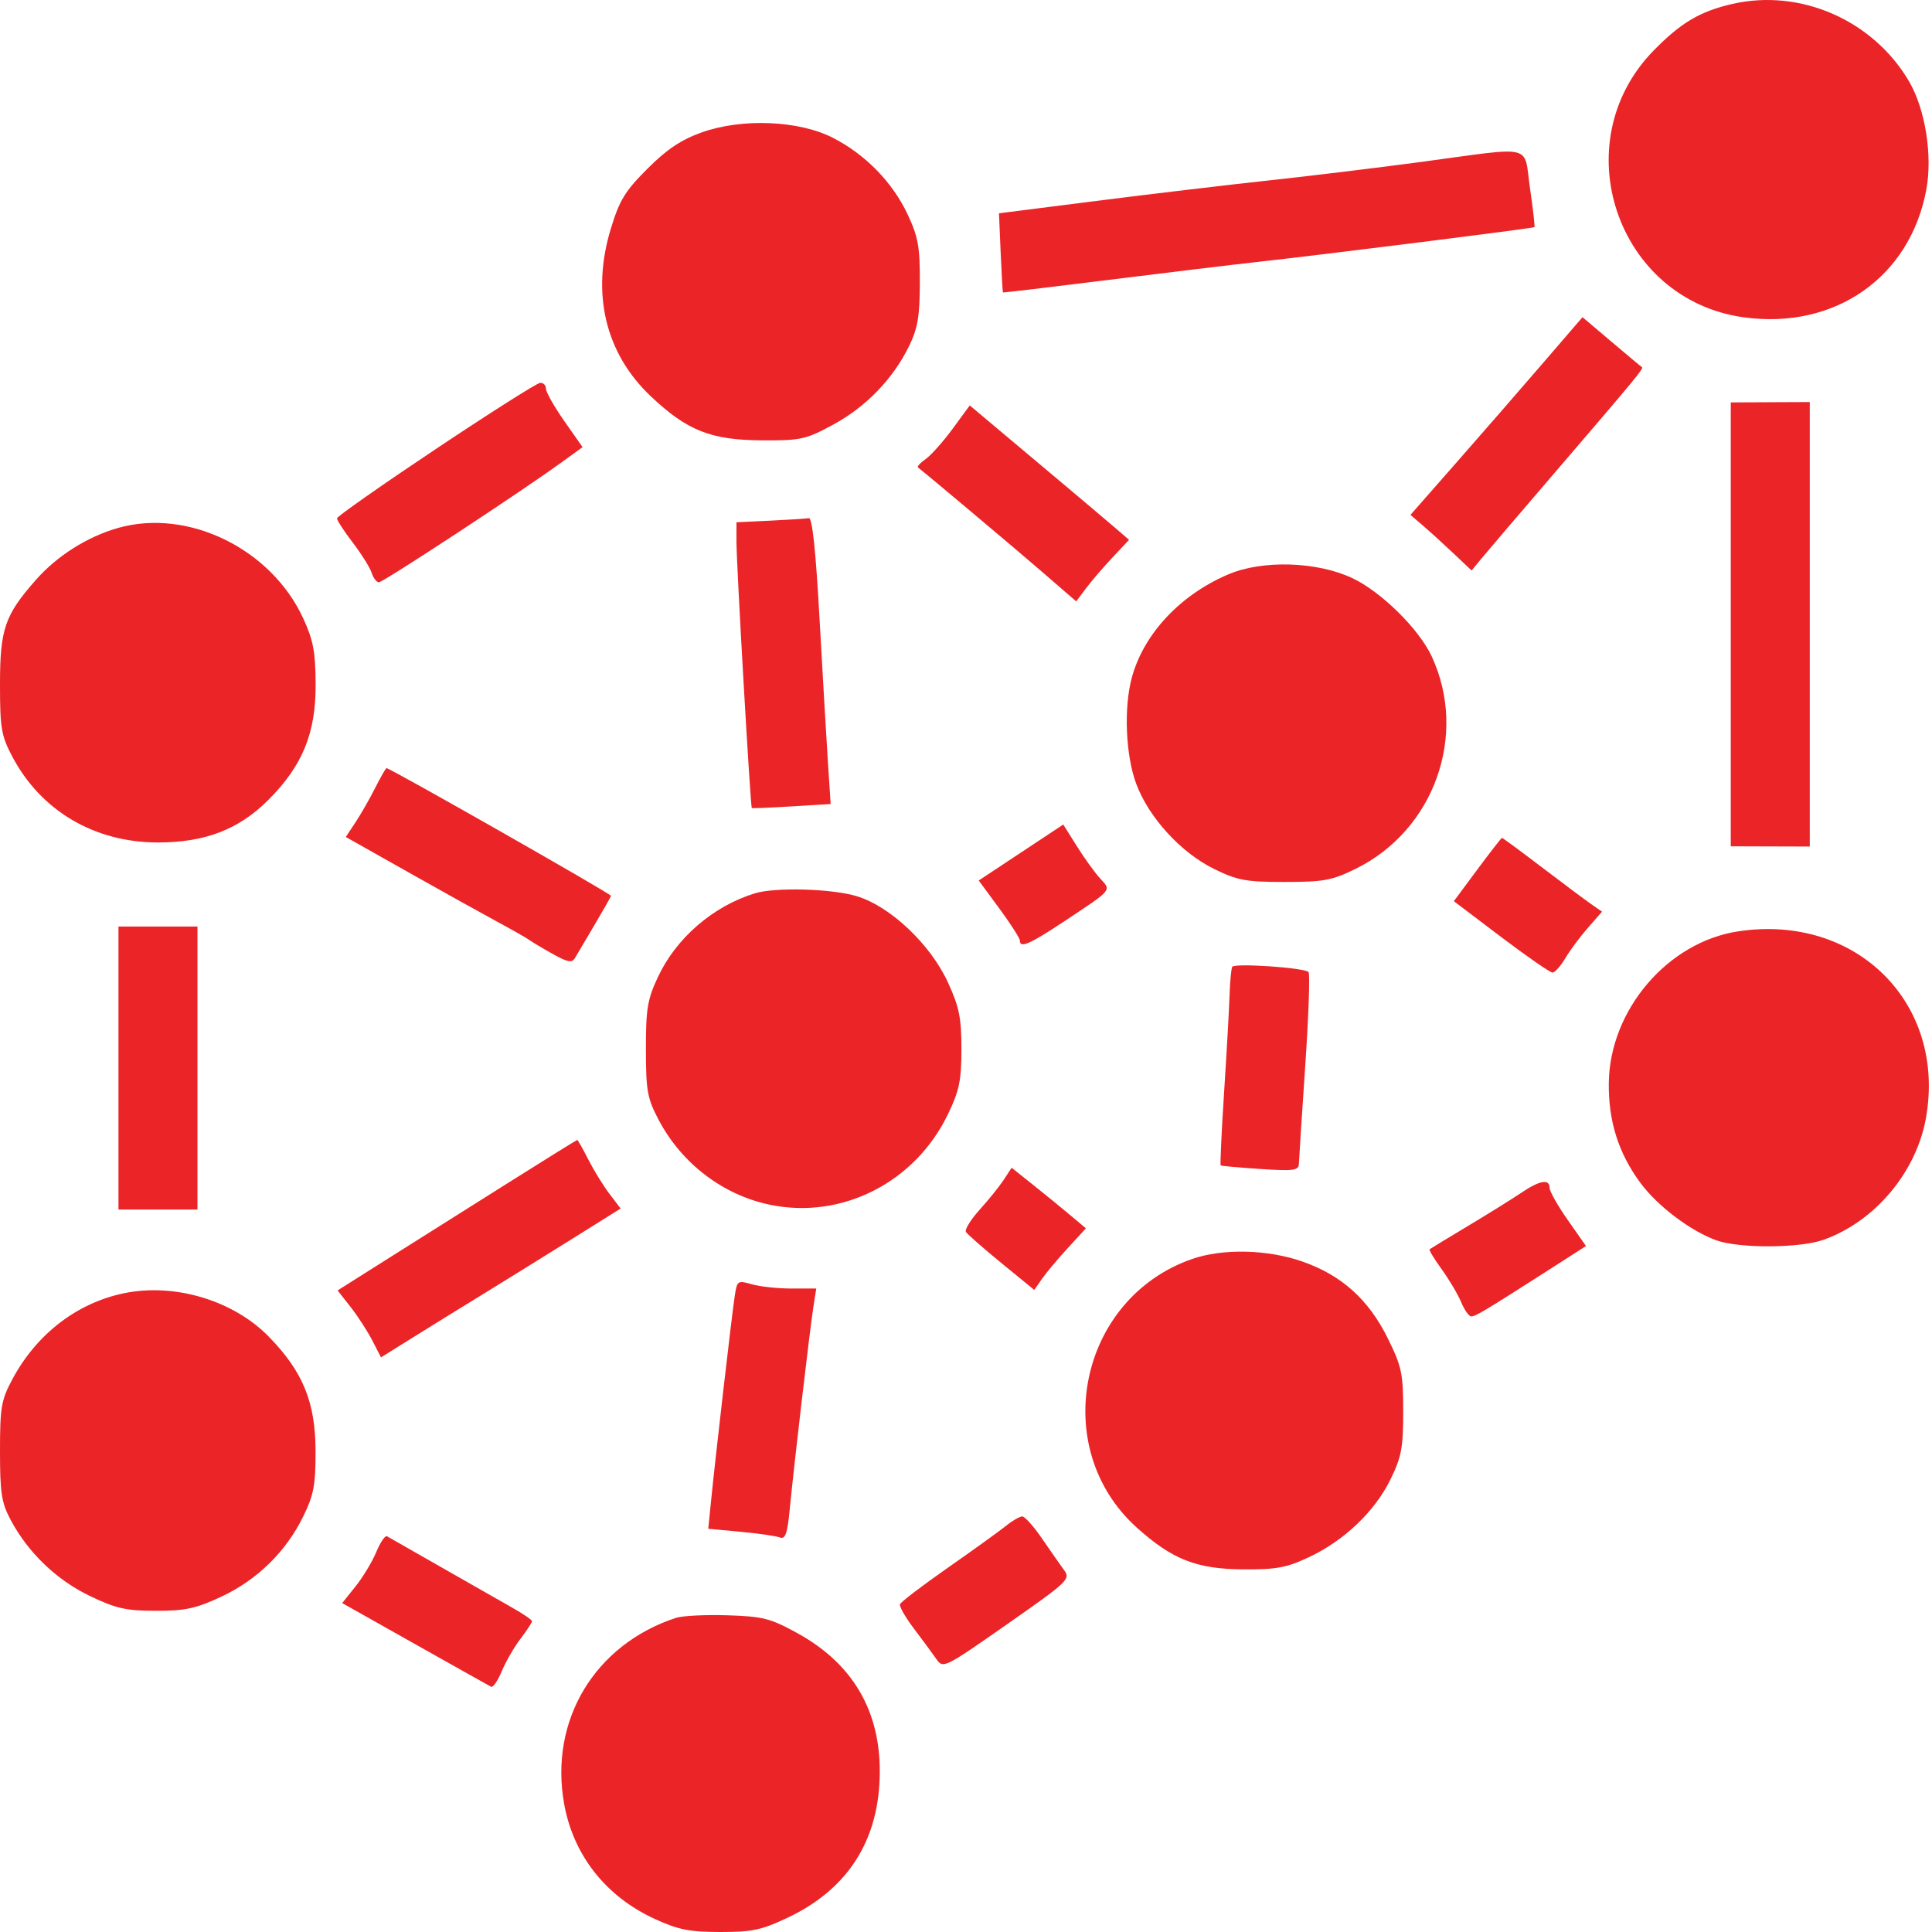 <svg width="84" height="84" viewBox="0 0 84 84" fill="none" xmlns="http://www.w3.org/2000/svg">
<path fill-rule="evenodd" clip-rule="evenodd" d="M75.32 0.171C73.911 0.494 73.078 0.988 71.891 2.204C67.984 6.206 70.289 13.028 75.805 13.795C79.773 14.346 83.049 12.057 83.754 8.239C84.028 6.762 83.708 4.749 83.01 3.552C81.454 0.884 78.285 -0.509 75.32 0.171ZM30.506 5.758C29.611 6.078 28.995 6.49 28.147 7.338C27.173 8.313 26.933 8.706 26.555 9.951C25.699 12.768 26.319 15.361 28.295 17.229C29.876 18.725 30.91 19.134 33.131 19.145C34.827 19.154 35.035 19.108 36.226 18.462C37.654 17.688 38.82 16.482 39.52 15.057C39.901 14.279 39.989 13.769 39.993 12.286C39.999 10.734 39.921 10.301 39.465 9.327C38.808 7.927 37.632 6.72 36.218 5.994C34.734 5.233 32.261 5.13 30.506 5.758ZM61.817 7.037C59.928 7.29 56.928 7.655 55.151 7.847C53.373 8.039 50.009 8.438 47.676 8.735L43.434 9.274L43.507 10.982C43.547 11.921 43.593 12.701 43.608 12.715C43.623 12.729 45.681 12.484 48.181 12.172C50.681 11.859 53.636 11.503 54.747 11.38C57.651 11.059 66.657 9.927 66.714 9.876C66.74 9.852 66.654 9.089 66.521 8.18C66.238 6.235 66.789 6.369 61.817 7.037ZM67.028 15.852C66.051 16.987 64.368 18.922 63.288 20.151L61.324 22.387L61.874 22.858C62.176 23.117 62.774 23.661 63.203 24.067L63.982 24.805L64.415 24.28C64.653 23.991 66.075 22.326 67.575 20.578C71.17 16.389 71.478 16.016 71.388 15.962C71.346 15.937 70.748 15.438 70.059 14.853L68.805 13.79L67.028 15.852ZM18.945 19.525C16.587 21.099 14.655 22.454 14.652 22.536C14.649 22.619 14.958 23.094 15.338 23.593C15.719 24.092 16.089 24.683 16.16 24.908C16.231 25.132 16.373 25.316 16.475 25.316C16.66 25.316 22.597 21.42 24.381 20.127L25.329 19.441L24.533 18.305C24.095 17.68 23.737 17.047 23.737 16.899C23.737 16.75 23.623 16.637 23.485 16.646C23.346 16.655 21.303 17.951 18.945 19.525ZM75.251 27.146V36.796L76.969 36.801L78.686 36.806V27.143V17.48L76.969 17.488L75.251 17.496V27.146ZM41.417 18.645C41.006 19.204 40.479 19.796 40.246 19.959C40.013 20.122 39.862 20.287 39.91 20.324C40.265 20.593 44.117 23.833 45.315 24.869L46.792 26.147L47.217 25.58C47.451 25.268 47.968 24.666 48.366 24.242L49.09 23.471L48.46 22.929C48.113 22.631 47.068 21.747 46.137 20.965C45.206 20.183 43.931 19.112 43.304 18.585L42.164 17.627L41.417 18.645ZM33.484 22.638L32.02 22.707L32.02 23.557C32.02 24.547 32.627 35.086 32.687 35.132C32.709 35.149 33.489 35.117 34.421 35.06L36.116 34.958L35.995 33.117C35.929 32.104 35.765 29.298 35.631 26.882C35.469 23.95 35.315 22.501 35.168 22.528C35.048 22.55 34.29 22.599 33.484 22.638ZM5.137 22.953C3.801 23.332 2.48 24.166 1.556 25.217C0.206 26.75 0 27.352 0 29.76C0 31.665 0.055 31.985 0.535 32.896C1.782 35.257 4.11 36.629 6.869 36.629C8.916 36.629 10.383 36.064 11.667 34.779C13.153 33.293 13.732 31.88 13.723 29.76C13.717 28.345 13.623 27.841 13.187 26.892C11.794 23.86 8.18 22.092 5.137 22.953ZM53.416 24.968C51.32 25.856 49.726 27.558 49.211 29.457C48.853 30.774 48.94 32.846 49.404 34.086C49.953 35.552 51.344 37.072 52.786 37.78C53.803 38.279 54.165 38.346 55.858 38.346C57.556 38.346 57.911 38.28 58.941 37.775C62.35 36.1 63.834 31.968 62.253 28.548C61.699 27.349 60.046 25.72 58.787 25.131C57.248 24.412 54.898 24.341 53.416 24.968ZM16.313 34.255C16.075 34.728 15.689 35.401 15.457 35.752L15.034 36.39L17.719 37.904C19.195 38.737 20.949 39.713 21.616 40.073C22.282 40.433 22.919 40.795 23.03 40.879C23.141 40.962 23.594 41.232 24.036 41.478C24.687 41.842 24.87 41.874 25 41.651C25.089 41.5 25.477 40.843 25.863 40.19C26.249 39.538 26.565 38.979 26.565 38.949C26.565 38.86 16.961 33.397 16.805 33.397C16.773 33.397 16.552 33.783 16.313 34.255ZM44.391 37.066L42.553 38.283L43.448 39.498C43.94 40.167 44.343 40.795 44.343 40.894C44.343 41.243 44.756 41.062 46.309 40.033C48.381 38.66 48.324 38.728 47.836 38.197C47.604 37.946 47.148 37.315 46.822 36.794L46.229 35.849L44.391 37.066ZM64.231 37.807L63.211 39.182L65.26 40.734C66.388 41.587 67.396 42.285 67.5 42.285C67.604 42.285 67.856 42.004 68.058 41.661C68.261 41.318 68.704 40.722 69.041 40.338L69.655 39.638L69.171 39.301C68.904 39.115 67.937 38.393 67.021 37.695C66.106 36.998 65.333 36.428 65.304 36.429C65.275 36.431 64.792 37.051 64.231 37.807ZM32.828 38.838C31.01 39.393 29.404 40.777 28.608 42.474C28.149 43.453 28.081 43.86 28.083 45.619C28.084 47.422 28.144 47.751 28.632 48.681C29.637 50.594 31.448 51.97 33.508 52.387C36.63 53.018 39.788 51.404 41.214 48.447C41.709 47.422 41.799 46.985 41.801 45.619C41.802 44.268 41.708 43.794 41.224 42.733C40.46 41.058 38.702 39.395 37.231 38.959C36.148 38.637 33.705 38.57 32.828 38.838ZM5.151 46.437V52.588H6.869H8.586V46.437V40.285H6.869H5.151V46.437ZM75.565 40.495C72.506 40.962 69.992 43.909 69.948 47.077C69.926 48.732 70.362 50.122 71.307 51.41C72.058 52.433 73.498 53.523 74.636 53.931C75.621 54.283 78.249 54.27 79.276 53.907C81.509 53.119 83.319 50.968 83.738 48.605C84.624 43.608 80.696 39.71 75.565 40.495ZM53.575 42.036C53.531 42.118 53.478 42.684 53.458 43.295C53.438 43.907 53.331 45.806 53.22 47.515C53.109 49.225 53.044 50.645 53.074 50.67C53.105 50.695 53.88 50.765 54.797 50.825C56.255 50.92 56.465 50.892 56.474 50.599C56.479 50.416 56.603 48.492 56.75 46.326C56.897 44.159 56.961 42.33 56.892 42.261C56.703 42.072 53.667 41.866 53.575 42.036ZM22.02 51.475C20.353 52.523 18.02 53.995 16.834 54.744L14.678 56.106L15.241 56.822C15.55 57.215 15.975 57.871 16.185 58.278L16.565 59.017L17.98 58.134C18.757 57.649 20.076 56.834 20.909 56.324C21.742 55.813 23.45 54.755 24.704 53.971L26.985 52.545L26.501 51.91C26.235 51.561 25.821 50.889 25.58 50.417C25.34 49.944 25.122 49.56 25.097 49.563C25.071 49.566 23.686 50.426 22.02 51.475ZM43.643 51.293C43.455 51.579 42.983 52.166 42.593 52.597C42.204 53.029 41.936 53.463 41.998 53.564C42.061 53.665 42.754 54.273 43.54 54.916L44.968 56.084L45.307 55.599C45.492 55.332 45.998 54.729 46.429 54.26L47.214 53.406L46.548 52.846C46.183 52.537 45.456 51.945 44.934 51.529L43.984 50.772L43.643 51.293ZM66.157 51.851C65.77 52.113 64.726 52.762 63.837 53.296C62.949 53.828 62.192 54.288 62.156 54.317C62.12 54.346 62.358 54.737 62.684 55.188C63.01 55.638 63.391 56.283 63.531 56.62C63.671 56.958 63.867 57.235 63.967 57.235C64.156 57.235 64.546 57.001 67.306 55.233L68.956 54.175L68.164 53.045C67.729 52.424 67.373 51.794 67.373 51.646C67.373 51.245 66.948 51.317 66.157 51.851ZM51.818 54.743C46.902 56.463 45.575 62.955 49.43 66.421C50.967 67.803 52.025 68.219 54.04 68.233C55.492 68.243 55.934 68.162 56.903 67.707C58.437 66.989 59.768 65.722 60.45 64.334C60.935 63.344 61.009 62.954 61.009 61.372C61.009 59.721 60.947 59.424 60.345 58.201C59.513 56.51 58.342 55.452 56.639 54.854C55.112 54.318 53.163 54.273 51.818 54.743ZM31.938 56.395C31.814 57.222 31.108 63.333 30.918 65.235L30.794 66.468L32.198 66.599C32.97 66.671 33.738 66.781 33.904 66.845C34.147 66.938 34.233 66.691 34.34 65.583C34.519 63.719 35.221 57.72 35.37 56.78L35.49 56.023H34.41C33.816 56.023 33.042 55.94 32.69 55.839C32.064 55.659 32.046 55.672 31.938 56.395ZM5.38 56.23C3.339 56.656 1.59 58.005 0.541 59.962C0.053 60.874 0 61.179 0 63.093C0 64.925 0.064 65.334 0.469 66.093C1.228 67.515 2.466 68.701 3.918 69.395C5.051 69.937 5.483 70.034 6.779 70.035C8.061 70.036 8.518 69.937 9.626 69.419C11.185 68.689 12.433 67.466 13.184 65.932C13.641 64.999 13.722 64.568 13.72 63.104C13.717 60.971 13.178 59.646 11.691 58.12C10.15 56.537 7.585 55.769 5.38 56.23ZM43.737 66.343C43.459 66.567 42.323 67.386 41.212 68.162C40.1 68.938 39.163 69.653 39.13 69.751C39.096 69.849 39.368 70.325 39.736 70.809C40.103 71.293 40.54 71.885 40.706 72.125C41.006 72.555 41.038 72.54 43.788 70.618C46.461 68.749 46.554 68.66 46.259 68.258C46.091 68.028 45.659 67.41 45.299 66.885C44.94 66.359 44.555 65.93 44.444 65.932C44.333 65.934 44.014 66.119 43.737 66.343ZM16.36 67.479C16.185 67.9 15.78 68.572 15.46 68.972L14.878 69.699L18.045 71.482C19.787 72.463 21.277 73.299 21.357 73.339C21.437 73.379 21.645 73.073 21.818 72.657C21.991 72.242 22.358 71.608 22.632 71.249C22.907 70.889 23.131 70.547 23.131 70.489C23.131 70.43 22.745 70.165 22.272 69.899C21.8 69.632 20.414 68.843 19.192 68.144C17.969 67.445 16.904 66.837 16.824 66.793C16.744 66.749 16.535 67.058 16.36 67.479ZM29.393 70.341C25.86 71.501 23.878 74.792 24.527 78.424C24.926 80.657 26.334 82.45 28.459 83.428C29.488 83.902 29.97 83.998 31.313 84C32.704 84.002 33.113 83.915 34.252 83.375C36.702 82.214 38.049 80.273 38.229 77.643C38.434 74.653 37.225 72.407 34.655 70.999C33.491 70.361 33.167 70.279 31.625 70.23C30.675 70.2 29.671 70.25 29.393 70.341Z" fill="#EB2427"/>
</svg>
